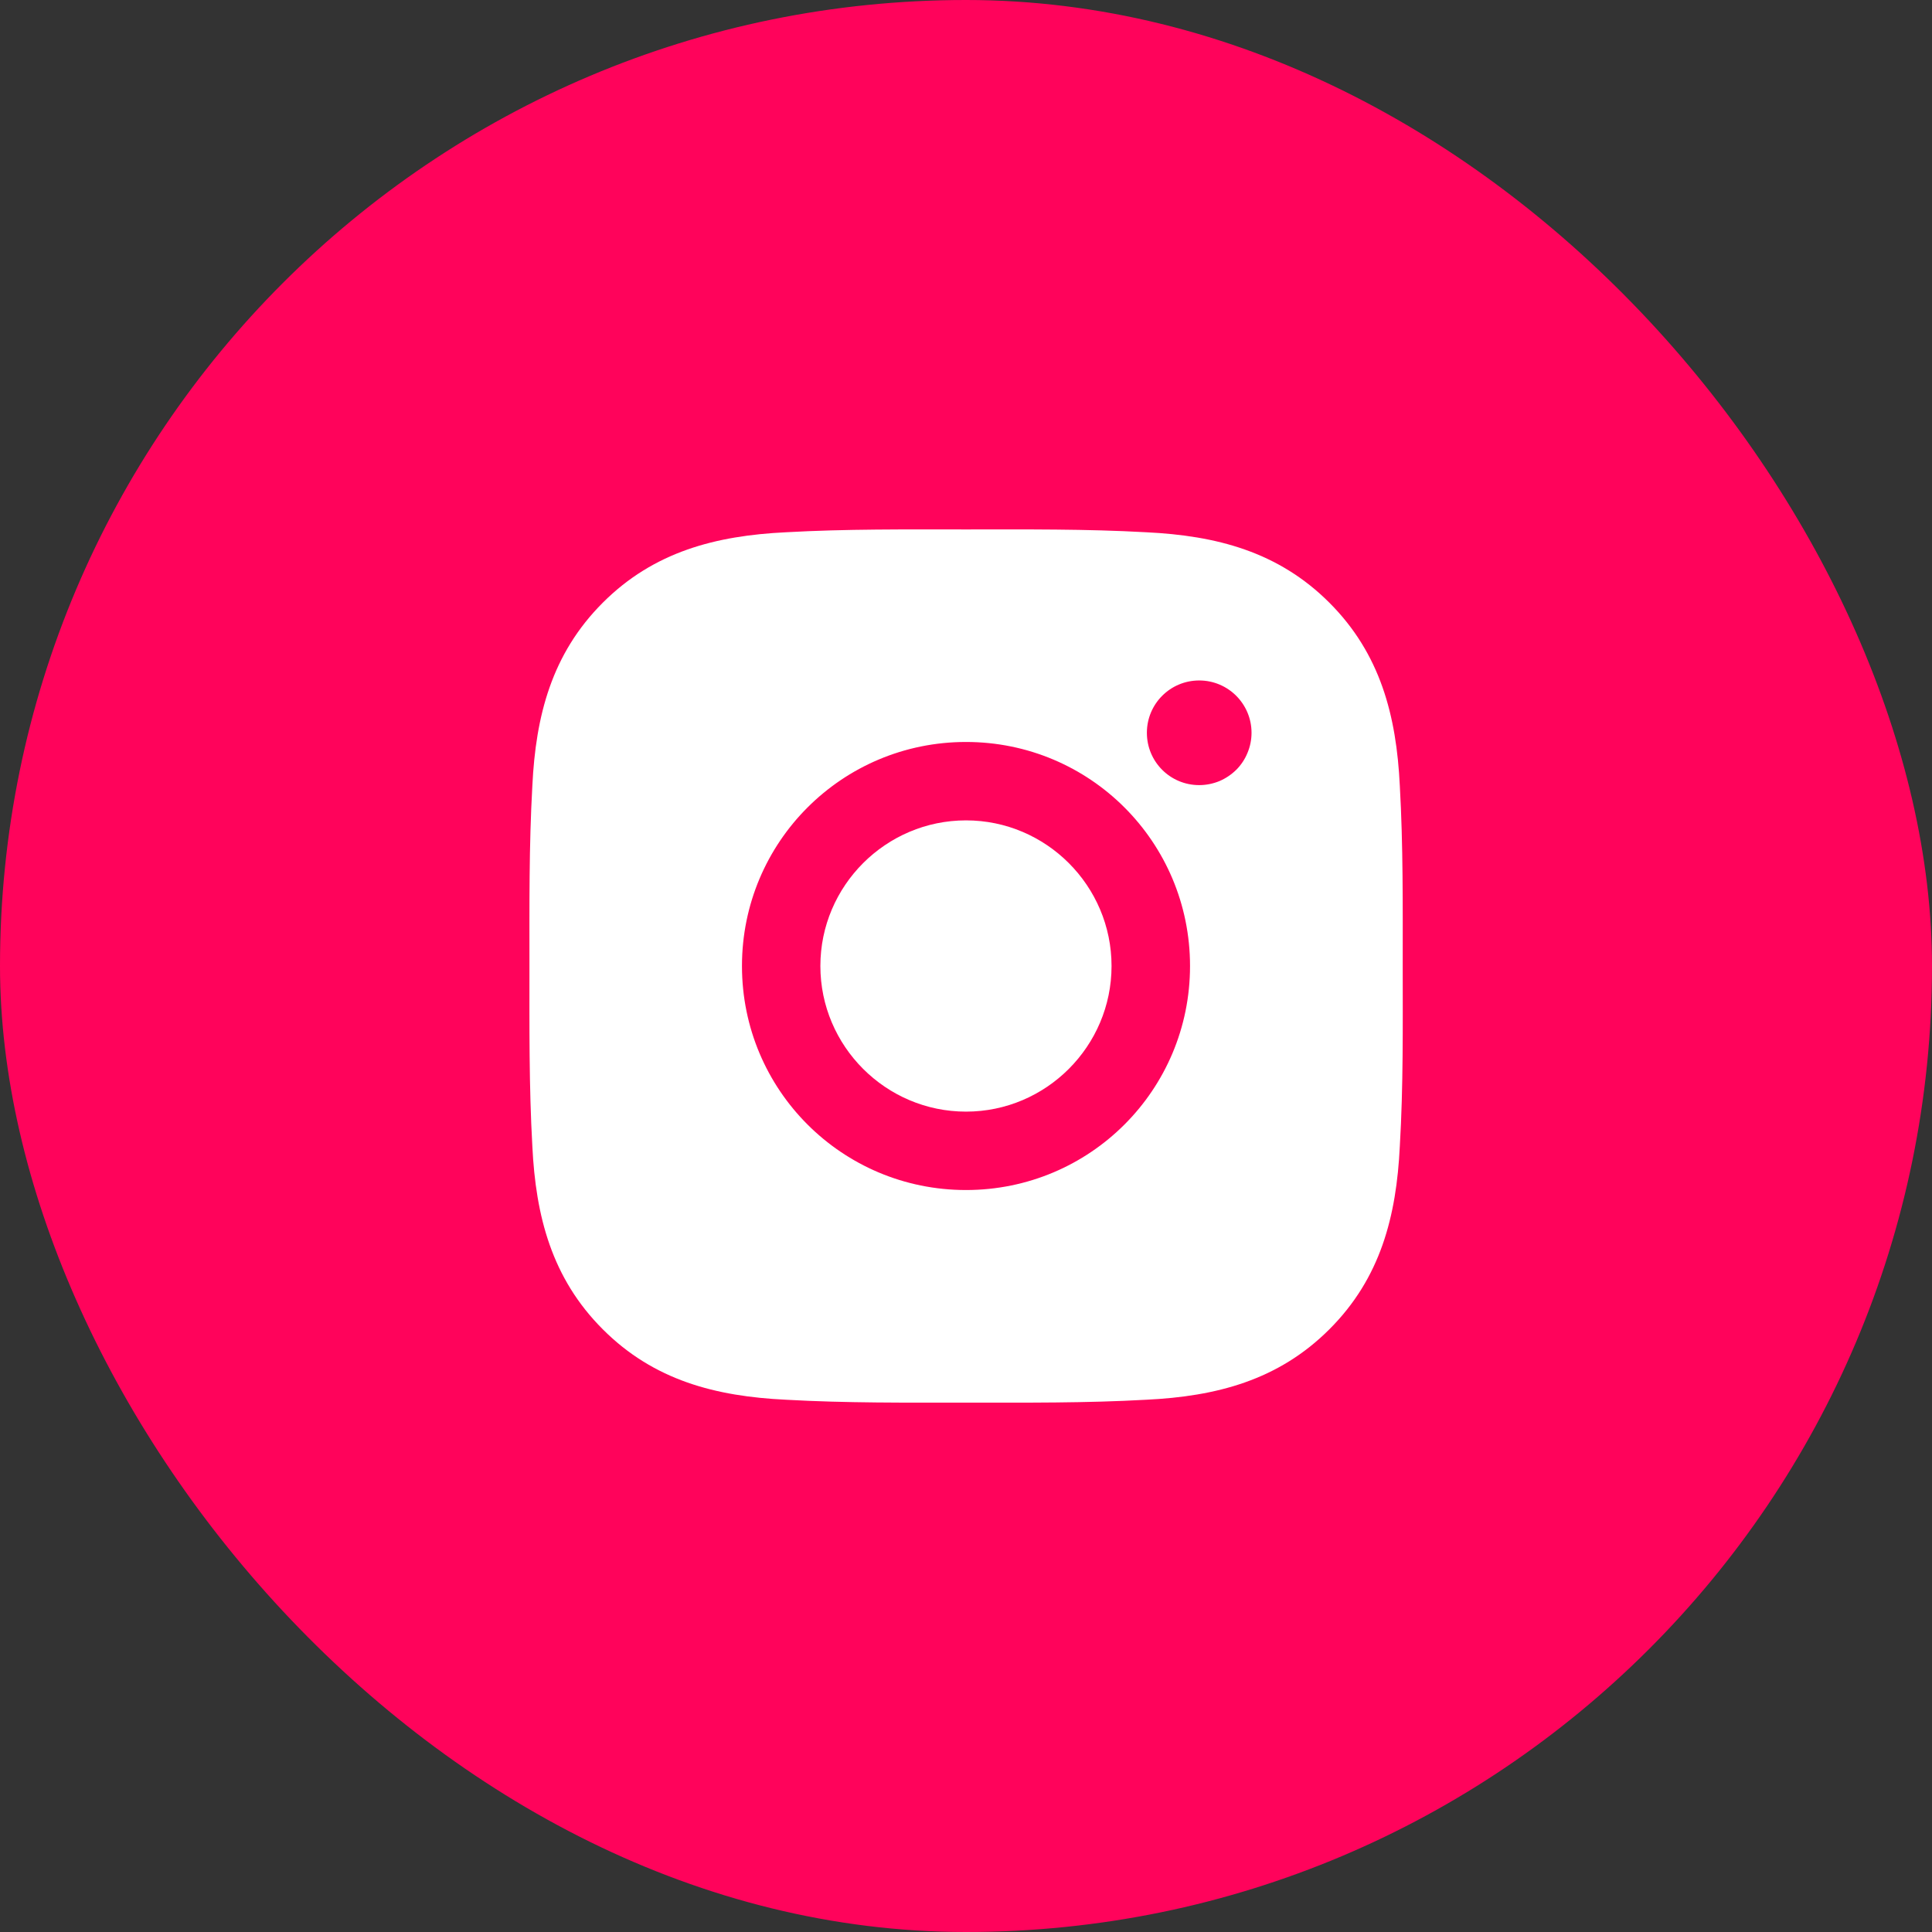 <svg width="24" height="24" viewBox="0 0 24 24" fill="none" xmlns="http://www.w3.org/2000/svg">
<rect x="0" y="0" width="24" height="24" fill="#333333" stroke="none"/>
<rect width="24" height="24" rx="12" fill="#FF035B"/>
<path d="M12 10.191C11.004 10.191 10.191 11.004 10.191 12C10.191 12.996 11.004 13.809 12 13.809C12.996 13.809 13.808 12.996 13.808 12C13.808 11.004 12.996 10.191 12 10.191ZM17.425 12C17.425 11.251 17.431 10.509 17.389 9.761C17.347 8.893 17.149 8.122 16.514 7.487C15.878 6.851 15.108 6.654 14.24 6.612C13.491 6.57 12.749 6.577 12.001 6.577C11.252 6.577 10.51 6.57 9.762 6.612C8.894 6.654 8.123 6.852 7.488 7.487C6.852 8.123 6.655 8.893 6.613 9.761C6.571 10.51 6.577 11.252 6.577 12C6.577 12.748 6.571 13.491 6.613 14.239C6.655 15.107 6.853 15.878 7.488 16.513C8.124 17.15 8.894 17.346 9.762 17.388C10.511 17.43 11.253 17.424 12.001 17.424C12.75 17.424 13.492 17.43 14.24 17.388C15.108 17.346 15.879 17.148 16.514 16.513C17.151 15.877 17.347 15.107 17.389 14.239C17.433 13.491 17.425 12.749 17.425 12ZM12 14.783C10.46 14.783 9.217 13.54 9.217 12C9.217 10.46 10.46 9.217 12 9.217C13.54 9.217 14.783 10.46 14.783 12C14.783 13.54 13.54 14.783 12 14.783ZM14.897 9.753C14.537 9.753 14.247 9.463 14.247 9.103C14.247 8.744 14.537 8.453 14.897 8.453C15.256 8.453 15.547 8.744 15.547 9.103C15.547 9.189 15.53 9.273 15.497 9.352C15.465 9.431 15.417 9.503 15.357 9.563C15.296 9.623 15.224 9.671 15.146 9.704C15.067 9.736 14.982 9.753 14.897 9.753Z" fill="white"/>
</svg>

